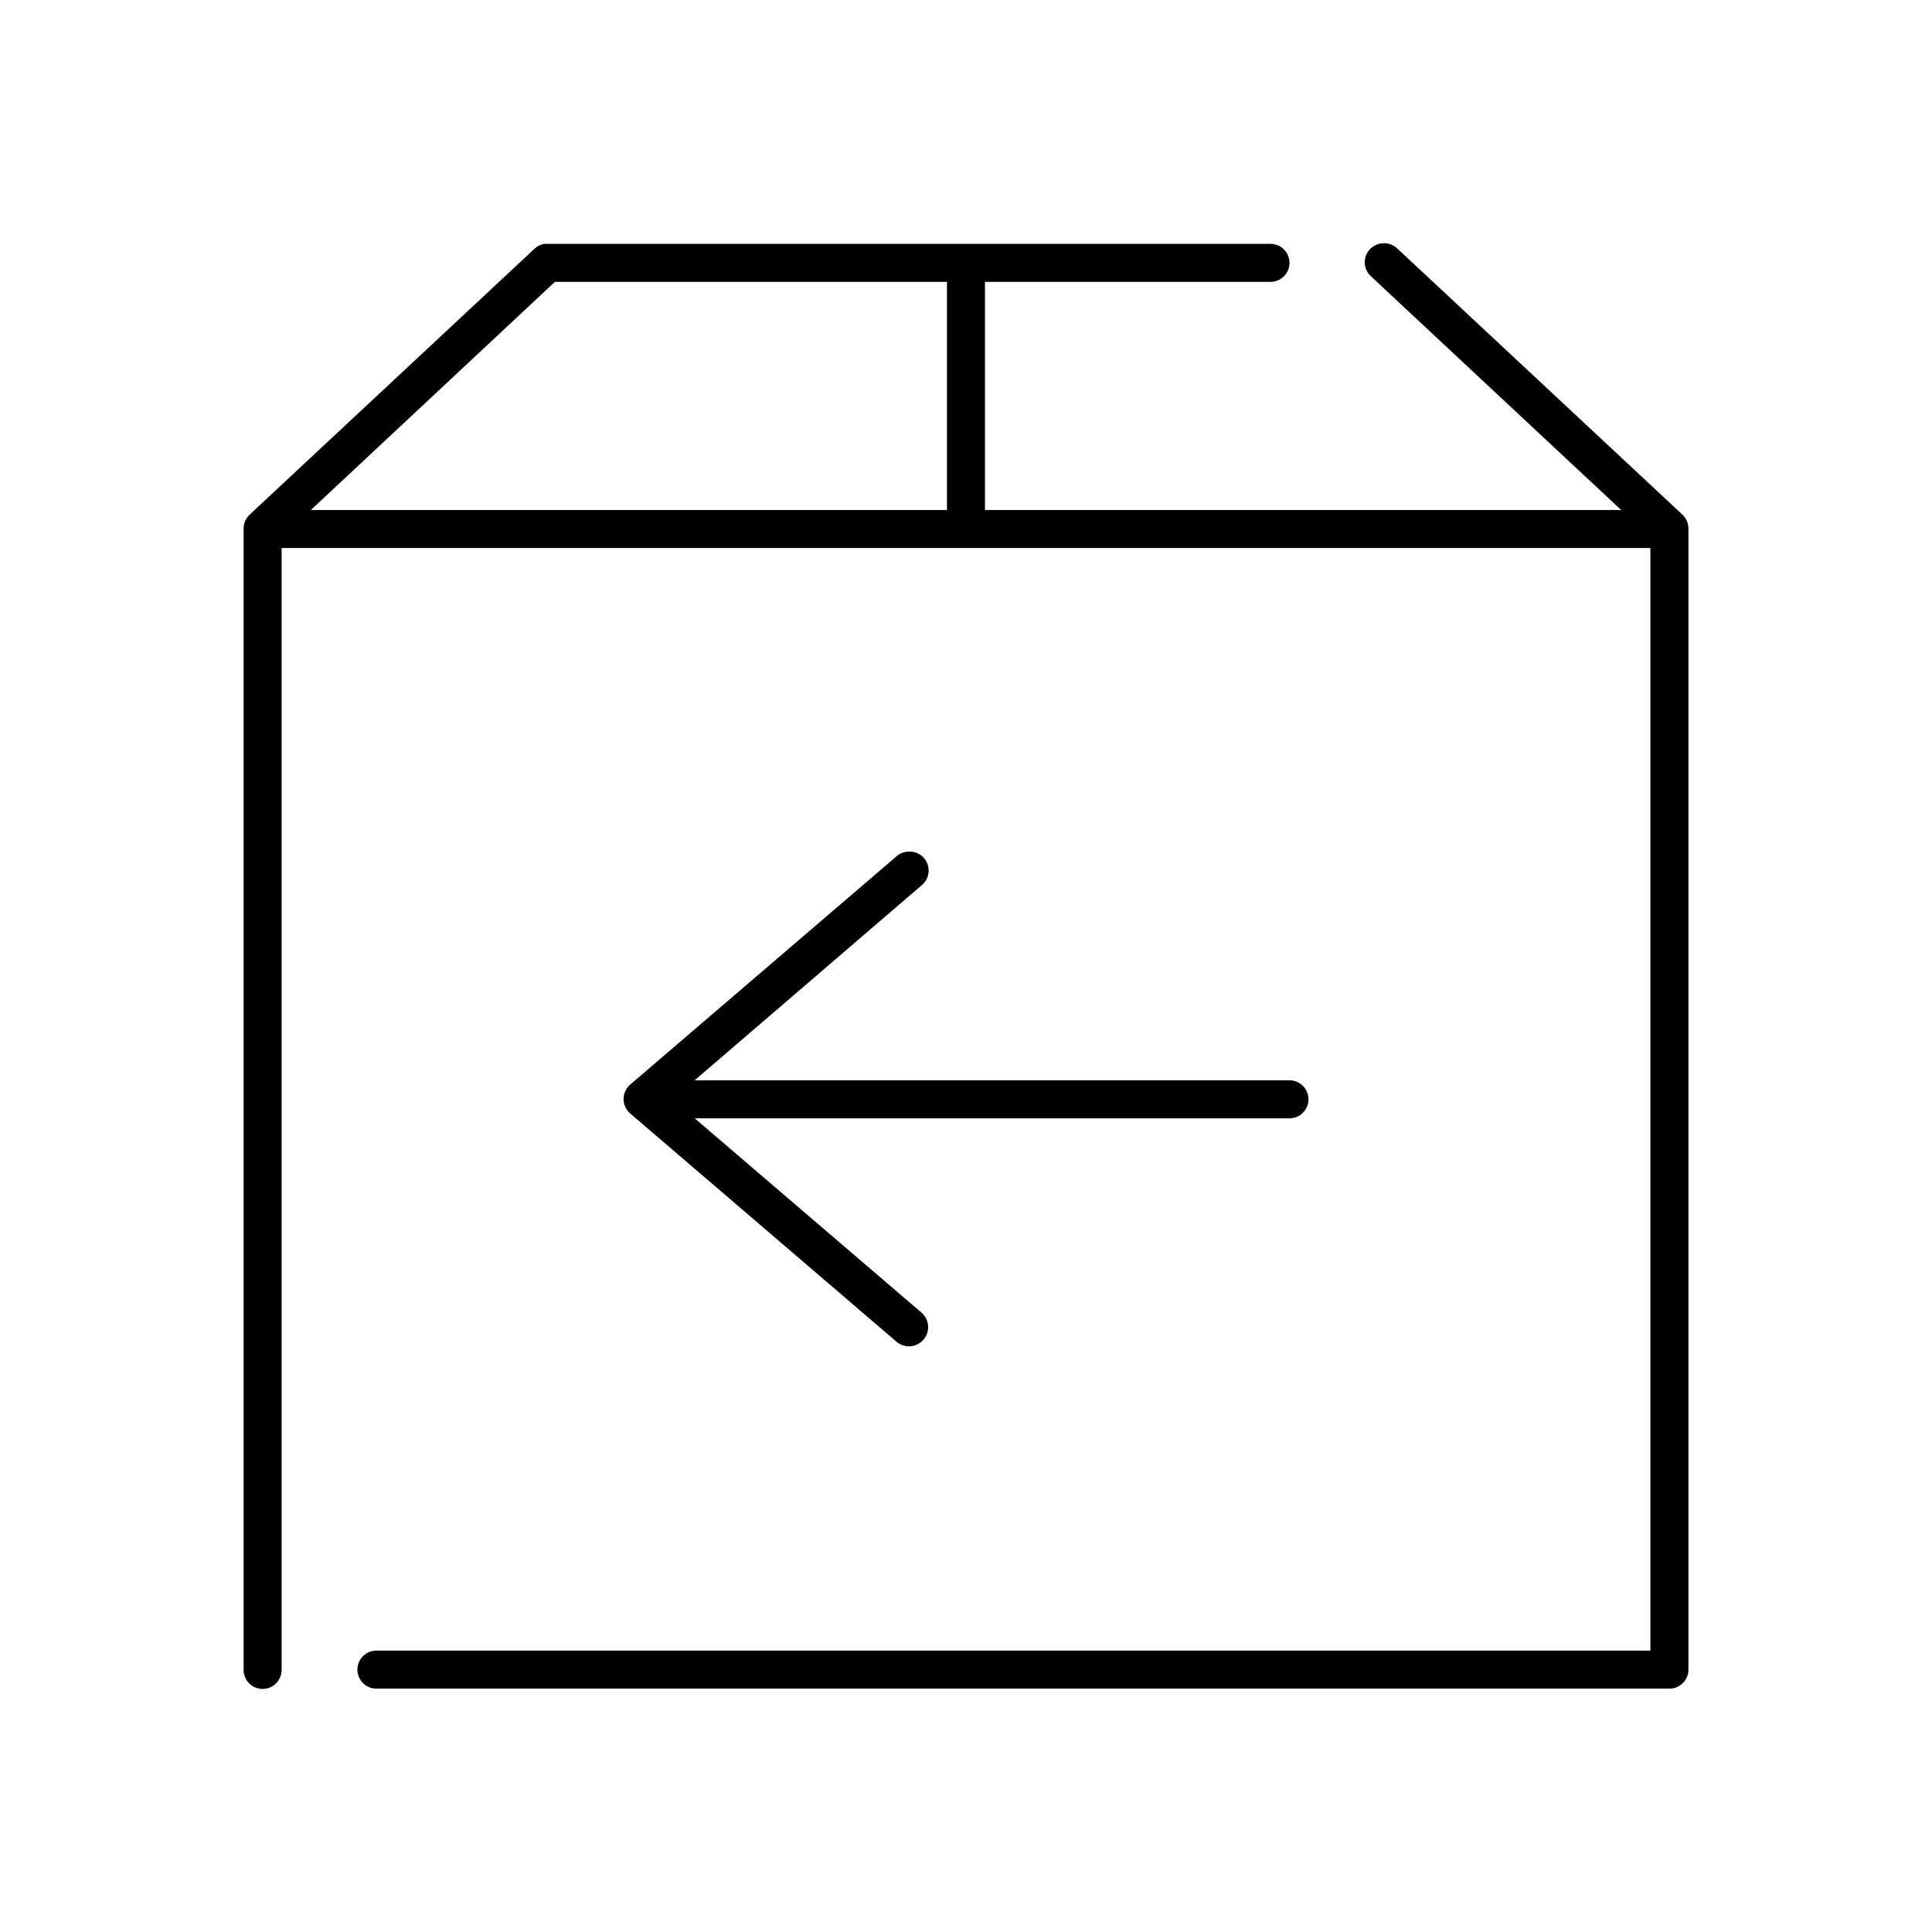 <?xml version="1.0" encoding="UTF-8"?>
<!-- Uploaded to: SVG Repo, www.svgrepo.com, Generator: SVG Repo Mixer Tools -->
<svg fill="#000000" width="800px" height="800px" version="1.1" viewBox="144 144 512 512" xmlns="http://www.w3.org/2000/svg">
 <g>
  <path d="m216.74 279.15c-2.781 0.262-4.828 2.731-4.566 5.512s2.727 4.828 5.512 4.566h364.63c1.348 0.02 2.648-0.504 3.606-1.449 0.961-0.949 1.504-2.242 1.504-3.59s-0.543-2.641-1.504-3.586c-0.957-0.949-2.258-1.469-3.606-1.453h-364.63c-0.316-0.027-0.633-0.027-0.945 0z"/>
  <path d="m510.68 208.46c-2.09 0.012-3.957 1.312-4.691 3.269s-0.184 4.164 1.383 5.547l74 69.113v295.04h-337.55c-1.348-0.02-2.648 0.504-3.609 1.449-0.957 0.949-1.5 2.242-1.5 3.59s0.543 2.641 1.5 3.59c0.961 0.945 2.262 1.469 3.609 1.449h342.59c2.785 0 5.039-2.258 5.039-5.039v-302.29c0.035-1.426-0.539-2.801-1.574-3.777l-75.57-70.535c-0.969-0.938-2.273-1.449-3.621-1.418zm-222.46 0.156c-0.941 0.172-1.816 0.605-2.519 1.258l-75.57 70.535c-1.035 0.977-1.609 2.352-1.574 3.777v302.29c-0.02 1.348 0.504 2.648 1.449 3.609 0.949 0.961 2.242 1.5 3.59 1.5s2.641-0.539 3.586-1.5c0.949-0.961 1.469-2.262 1.453-3.609v-300.08l72.422-67.699h189.56c1.348 0.02 2.648-0.504 3.609-1.449 0.957-0.949 1.5-2.238 1.5-3.59 0-1.348-0.543-2.641-1.5-3.586-0.961-0.949-2.262-1.469-3.609-1.449h-191.45c-0.312-0.031-0.629-0.031-0.945 0z"/>
  <path d="m398.89 210.04c-2.344 0.523-3.992 2.633-3.934 5.035v66.914c-0.02 1.348 0.504 2.648 1.449 3.609 0.949 0.961 2.238 1.5 3.59 1.5 1.348 0 2.641-0.539 3.586-1.5 0.949-0.961 1.469-2.262 1.449-3.609v-66.914c0.039-1.551-0.641-3.031-1.84-4.016-1.199-0.984-2.785-1.359-4.301-1.02z"/>
  <path d="m318.45 430.29c-2.785 0.262-4.828 2.727-4.566 5.512 0.262 2.781 2.727 4.824 5.512 4.566h166.26-0.004c1.352 0.016 2.648-0.504 3.609-1.453 0.961-0.945 1.504-2.238 1.504-3.586 0-1.348-0.543-2.641-1.504-3.59-0.961-0.945-2.258-1.469-3.609-1.449h-166.26 0.004c-0.316-0.031-0.633-0.031-0.945 0z"/>
  <path d="m384.73 369.68c-1.164 0.043-2.277 0.488-3.148 1.258l-70.535 60.457c-1.137 0.957-1.797 2.371-1.797 3.859 0 1.488 0.66 2.898 1.797 3.856l70.535 60.457c1.023 0.879 2.352 1.312 3.695 1.211 1.344-0.105 2.59-0.738 3.469-1.762 0.875-1.023 1.312-2.352 1.207-3.695-0.102-1.344-0.734-2.59-1.758-3.469l-65.969-56.523 65.969-56.676c1.727-1.371 2.359-3.707 1.566-5.762-0.793-2.055-2.832-3.359-5.031-3.215z"/>
 </g>
</svg>